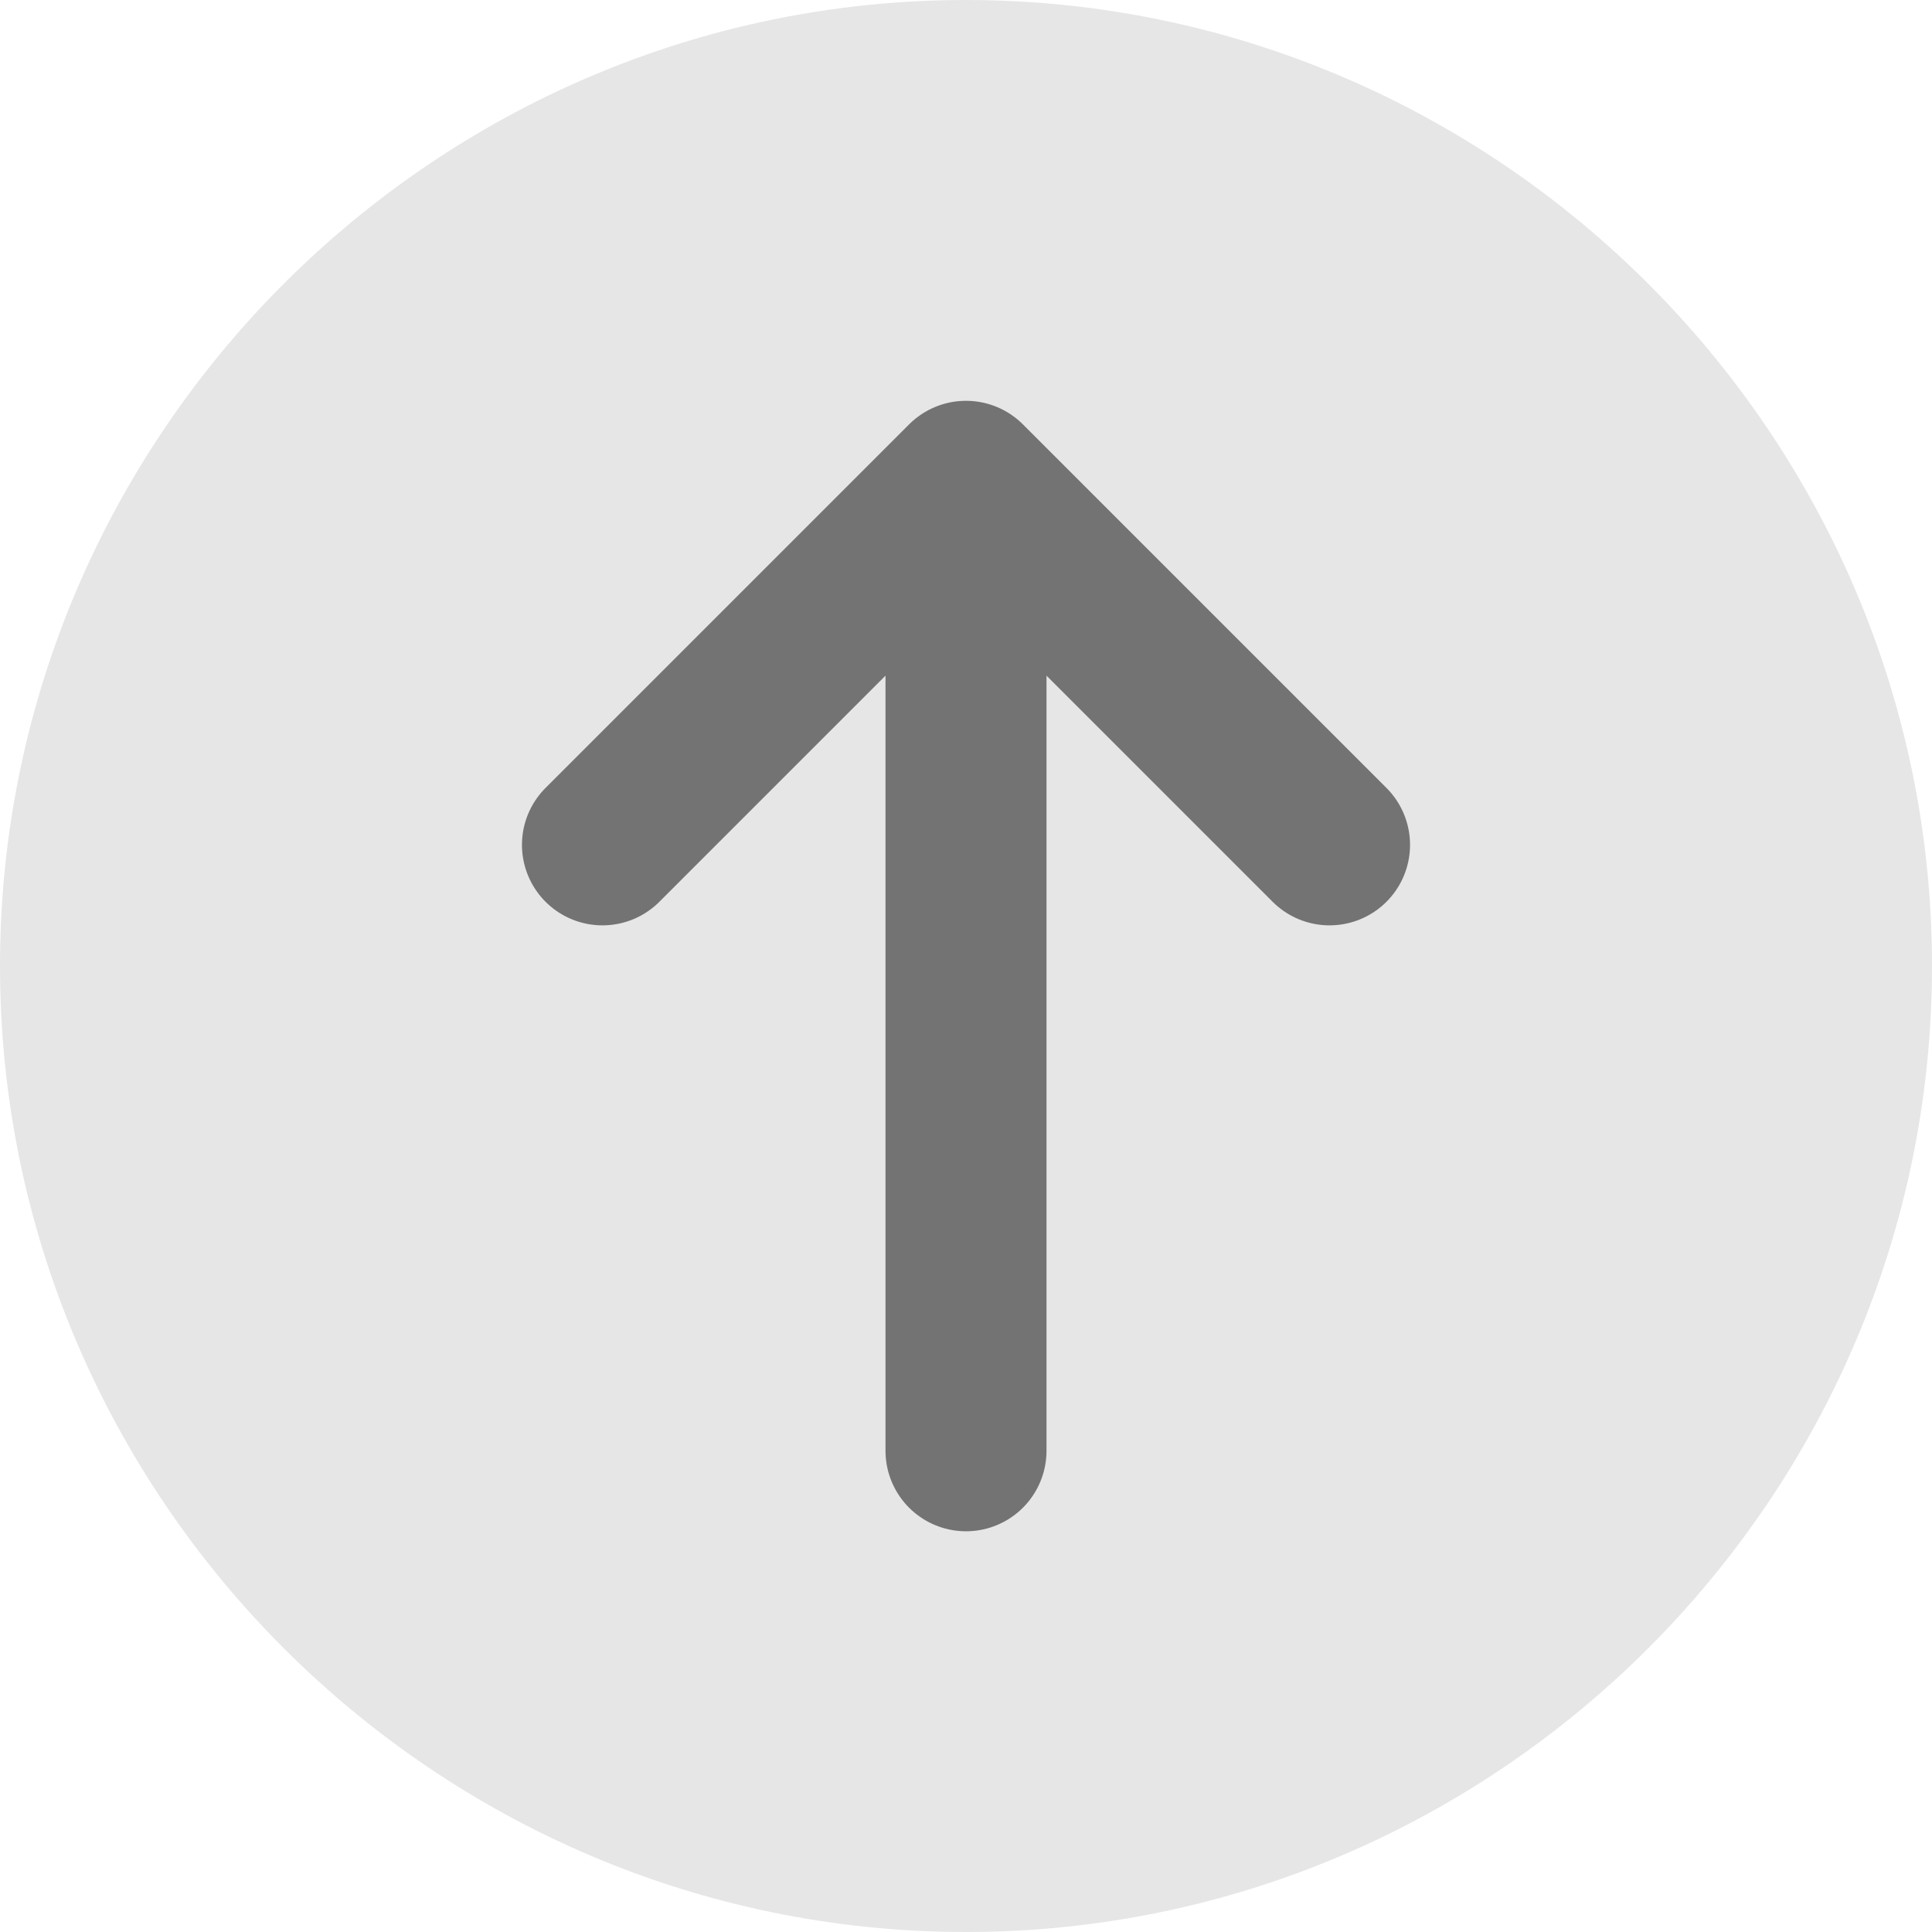 <?xml version="1.0" encoding="UTF-8"?>
<svg id="_レイヤー_2" data-name="レイヤー 2" xmlns="http://www.w3.org/2000/svg" width="24" height="24" viewBox="0 0 24 24">
  <g id="_レイヤー_1-2" data-name="レイヤー 1">
    <g style="opacity: .1;">
      <path d="M24,12c0,6.6-5.4,12-12,12h0C5.4,24,0,18.6,0,12H0C0,5.4,5.4,0,12,0h0c6.6,0,12,5.4,12,12h0Z"/>
    </g>
    <path d="M7.484,10.495l4.516-4.516m0,0l4.516,4.516m-4.516-4.516v12.043" style="fill: none; opacity: .5; stroke: #000; stroke-linecap: round; stroke-linejoin: round; stroke-width: 2px;"/>
  </g>
</svg>